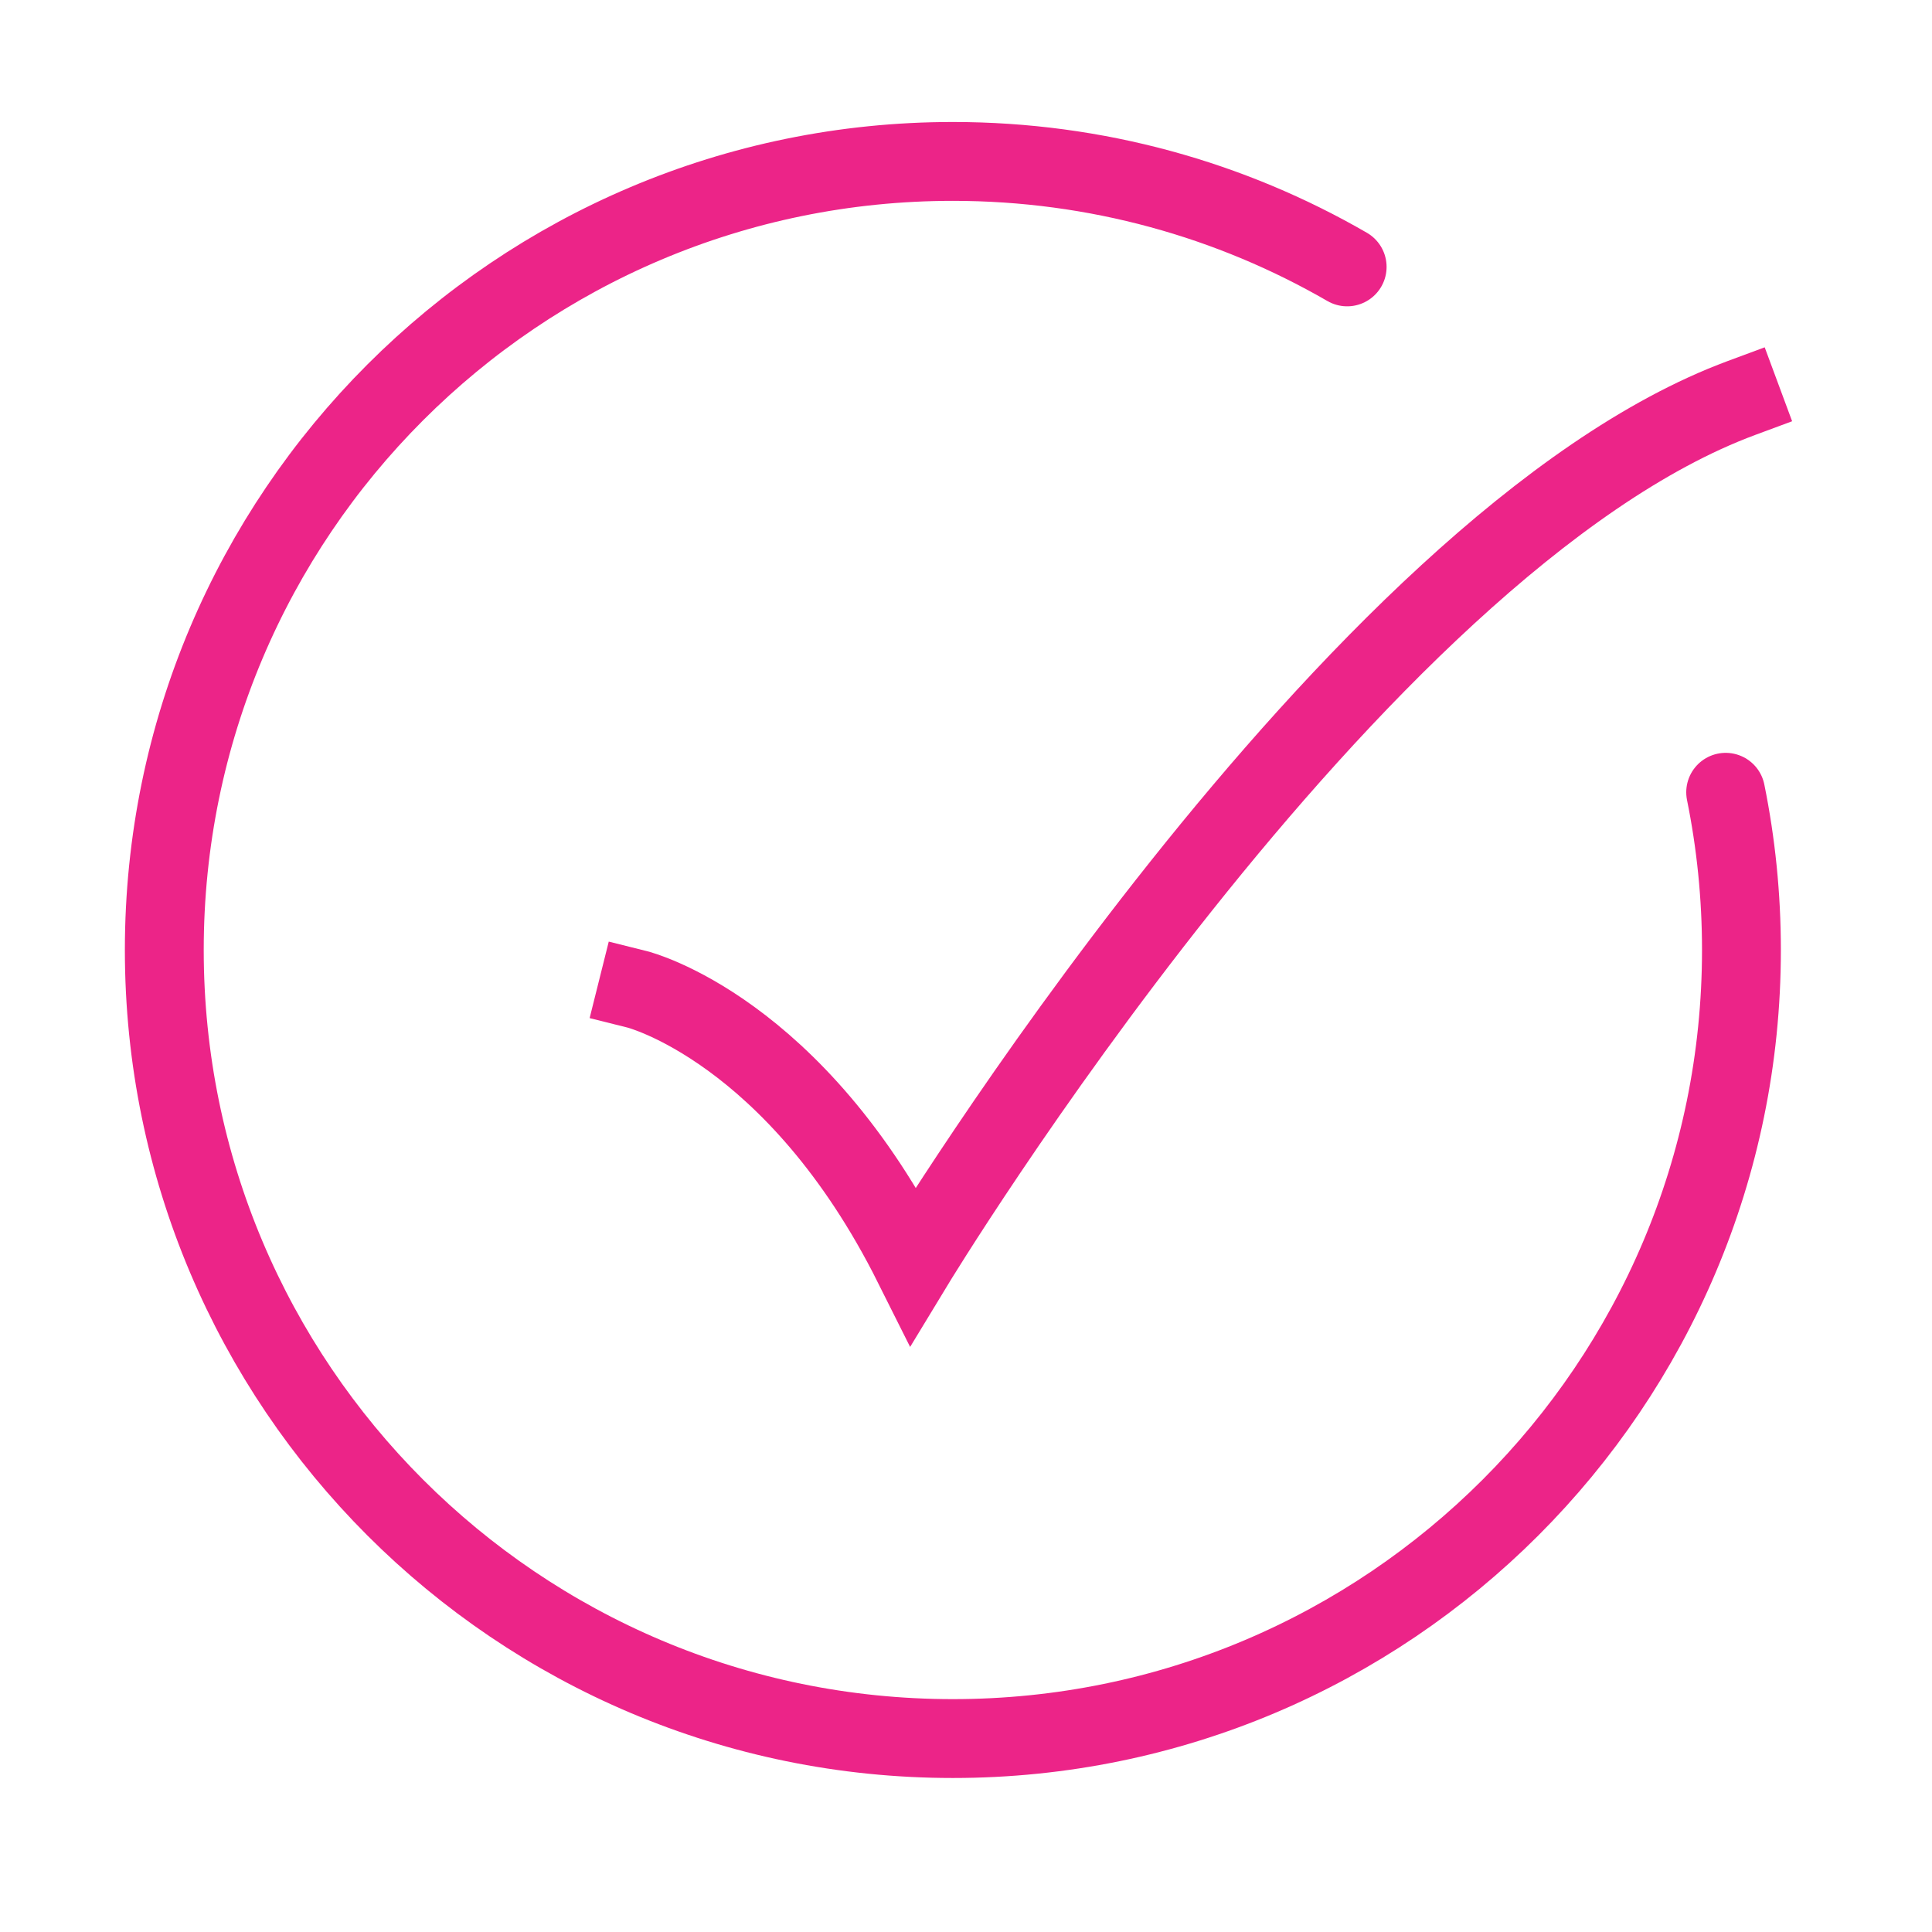 <svg width="49" height="49" viewBox="0 0 49 49" fill="none" xmlns="http://www.w3.org/2000/svg">
<path d="M34.167 6.769C31.225 5.068 27.809 4.094 24.167 4.094C13.121 4.094 4.167 13.048 4.167 24.094C4.167 35.139 13.121 44.094 24.167 44.094C35.212 44.094 44.167 35.139 44.167 24.094C44.167 22.724 44.029 21.386 43.767 20.094" stroke="#EC2488" stroke-width="2" stroke-linecap="round"/>
<path d="M16.167 25.094C16.167 25.094 20.167 26.094 23.167 32.094C23.167 32.094 34.284 13.76 44.167 10.094" stroke="#EC2488" stroke-width="2" stroke-linecap="square"/>
</svg>

